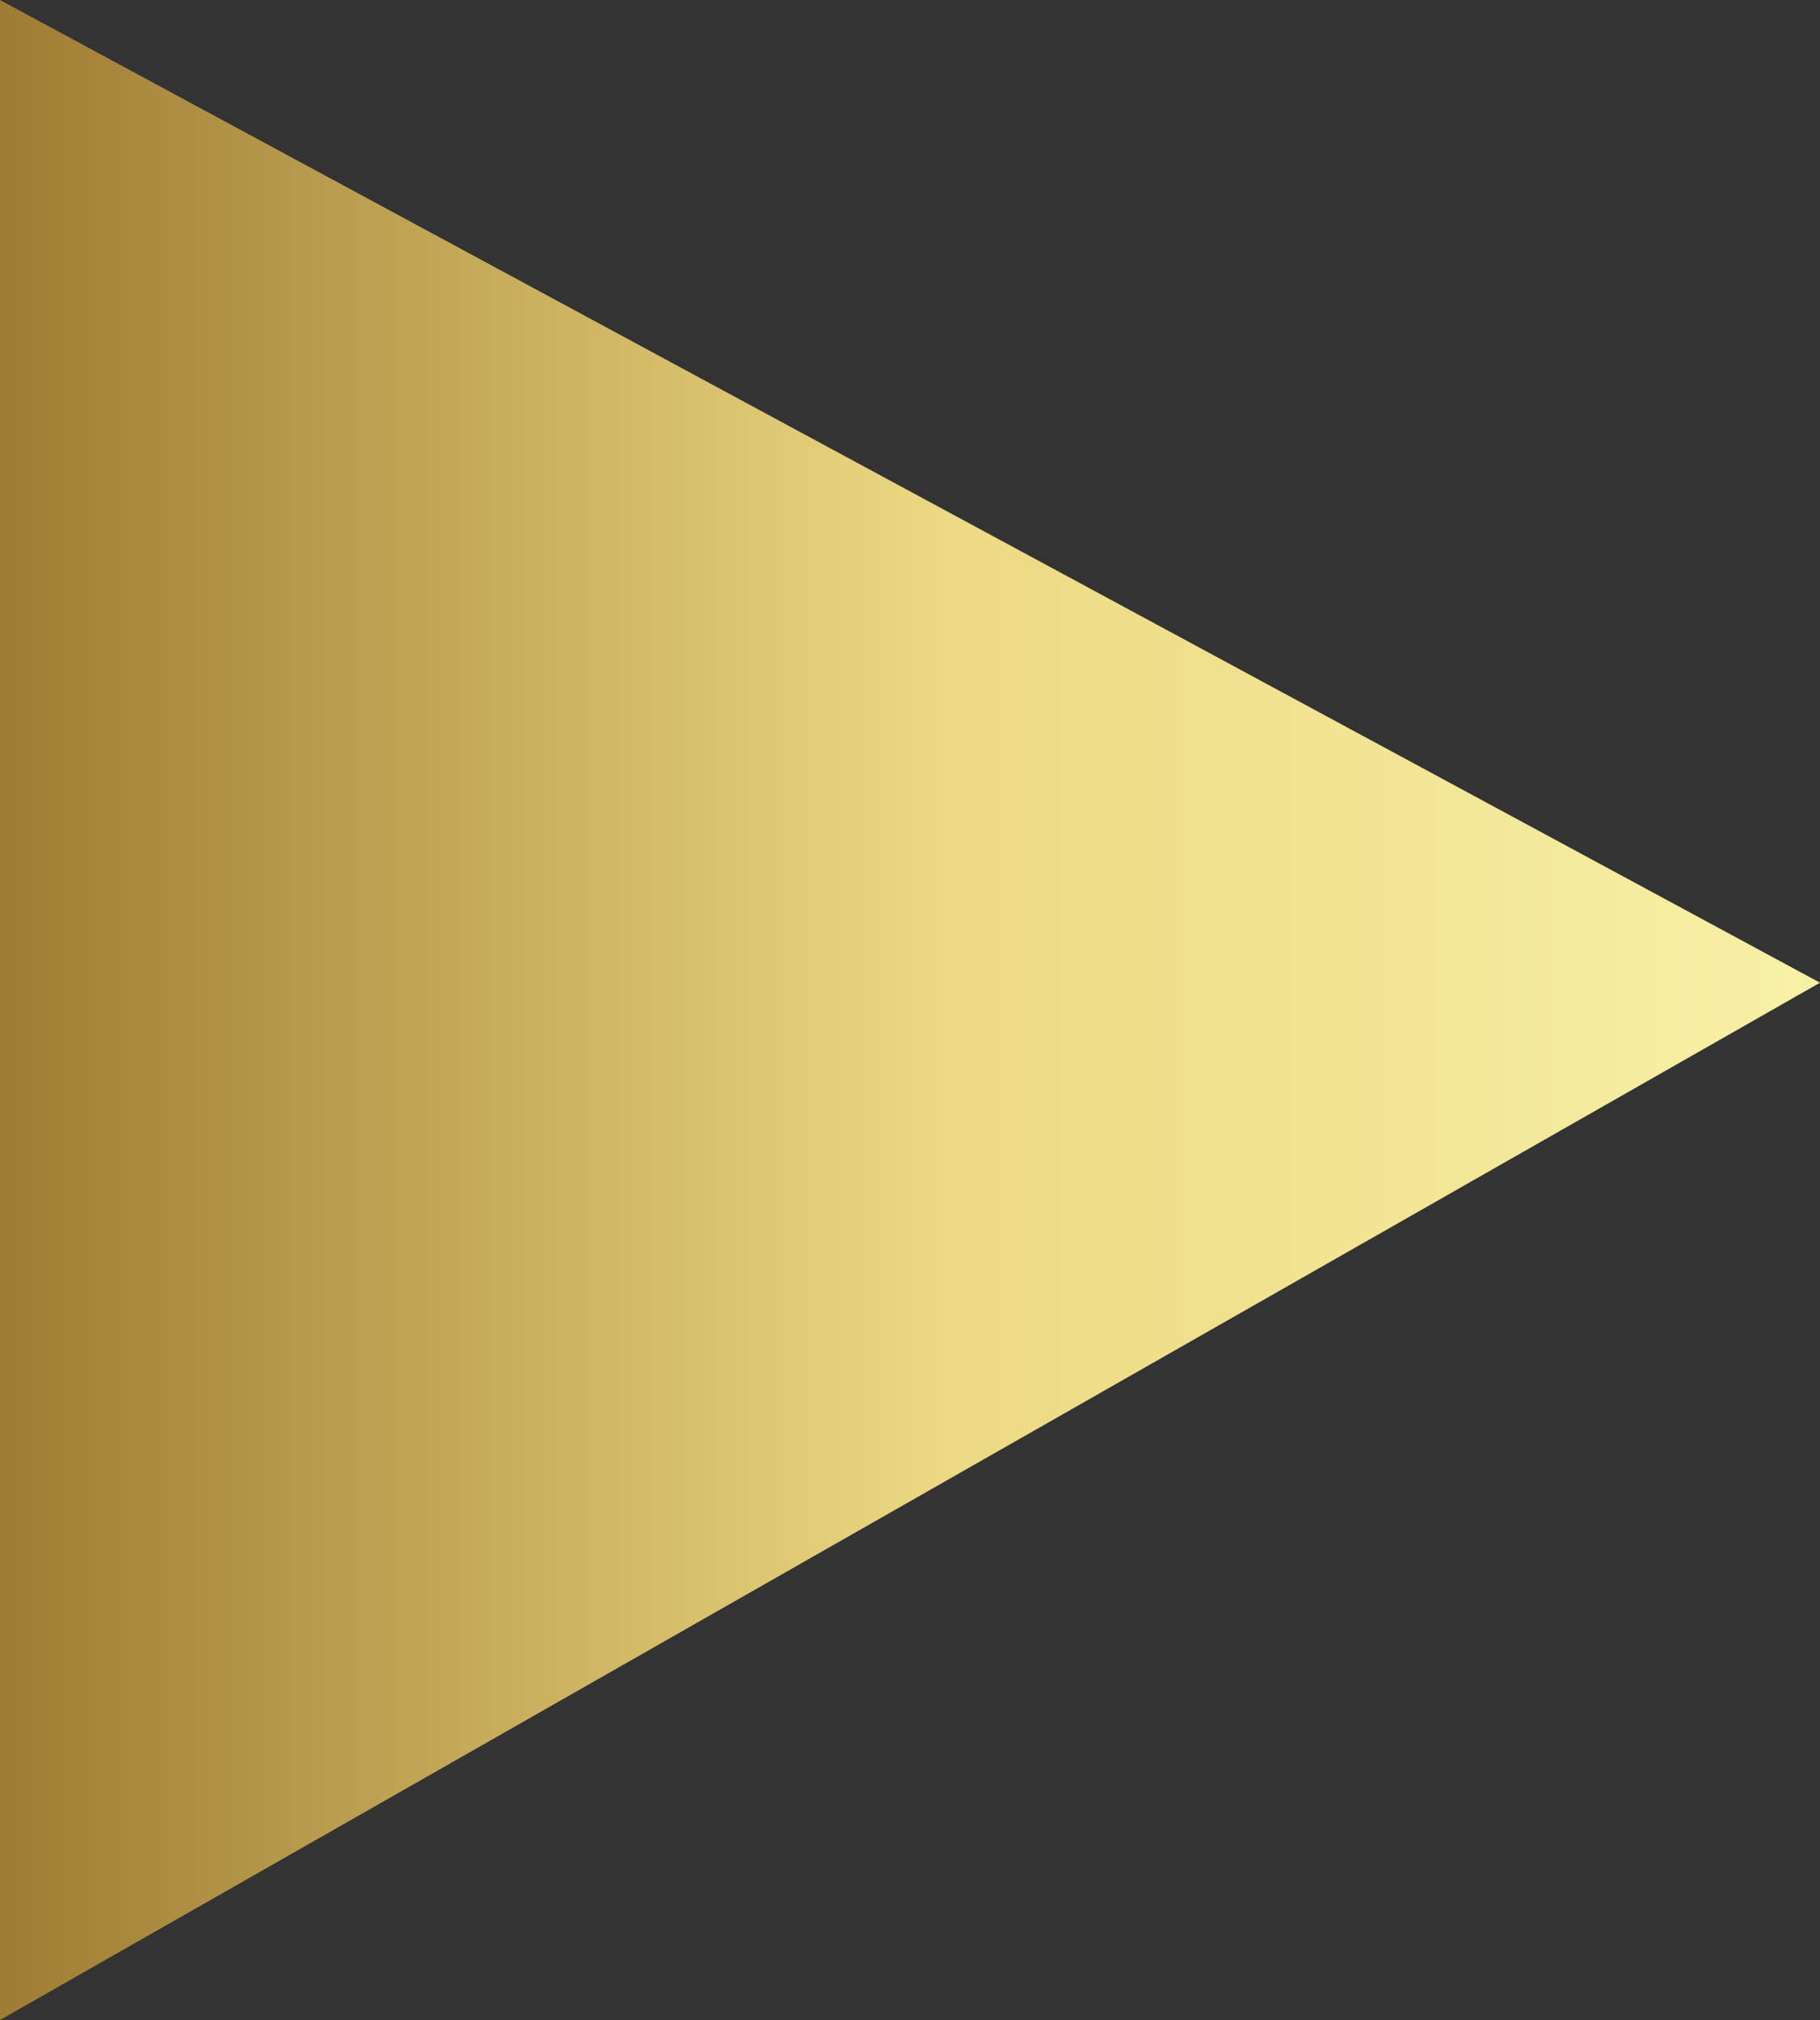 <?xml version="1.0" encoding="utf-8"?>
<!-- Generator: Adobe Illustrator 24.1.2, SVG Export Plug-In . SVG Version: 6.00 Build 0)  -->
<svg version="1.1" id="Calque_1" xmlns="http://www.w3.org/2000/svg" xmlns:xlink="http://www.w3.org/1999/xlink" x="0px" y="0px"
	 viewBox="0 0 10 11.1" style="enable-background:new 0 0 10 11.1;" xml:space="preserve">
<rect x="0" y="0" width="10" height="11.1" fill="#333333" stroke="none"/>
<style type="text/css">
	.st0{fill:url(#SVGID_1_);}
</style>
<g id="_x3C_Groupe_flèches_période_x3E_">
	
		<linearGradient id="SVGID_1_" gradientUnits="userSpaceOnUse" x1="0" y1="7.001" x2="10" y2="7.001" gradientTransform="matrix(1 0 0 -1 0 12.551)">
		<stop  offset="0" style="stop-color:#9E7C33"/>
		<stop  offset="0.298" style="stop-color:#CBB15F"/>
		<stop  offset="0.519" style="stop-color:#ECD983"/>
		<stop  offset="1" style="stop-color:#F7F1A6"/>
	</linearGradient>
	<polygon class="st0" points="10,5.4 0,11.1 0,0 	"/>
</g>
</svg>
